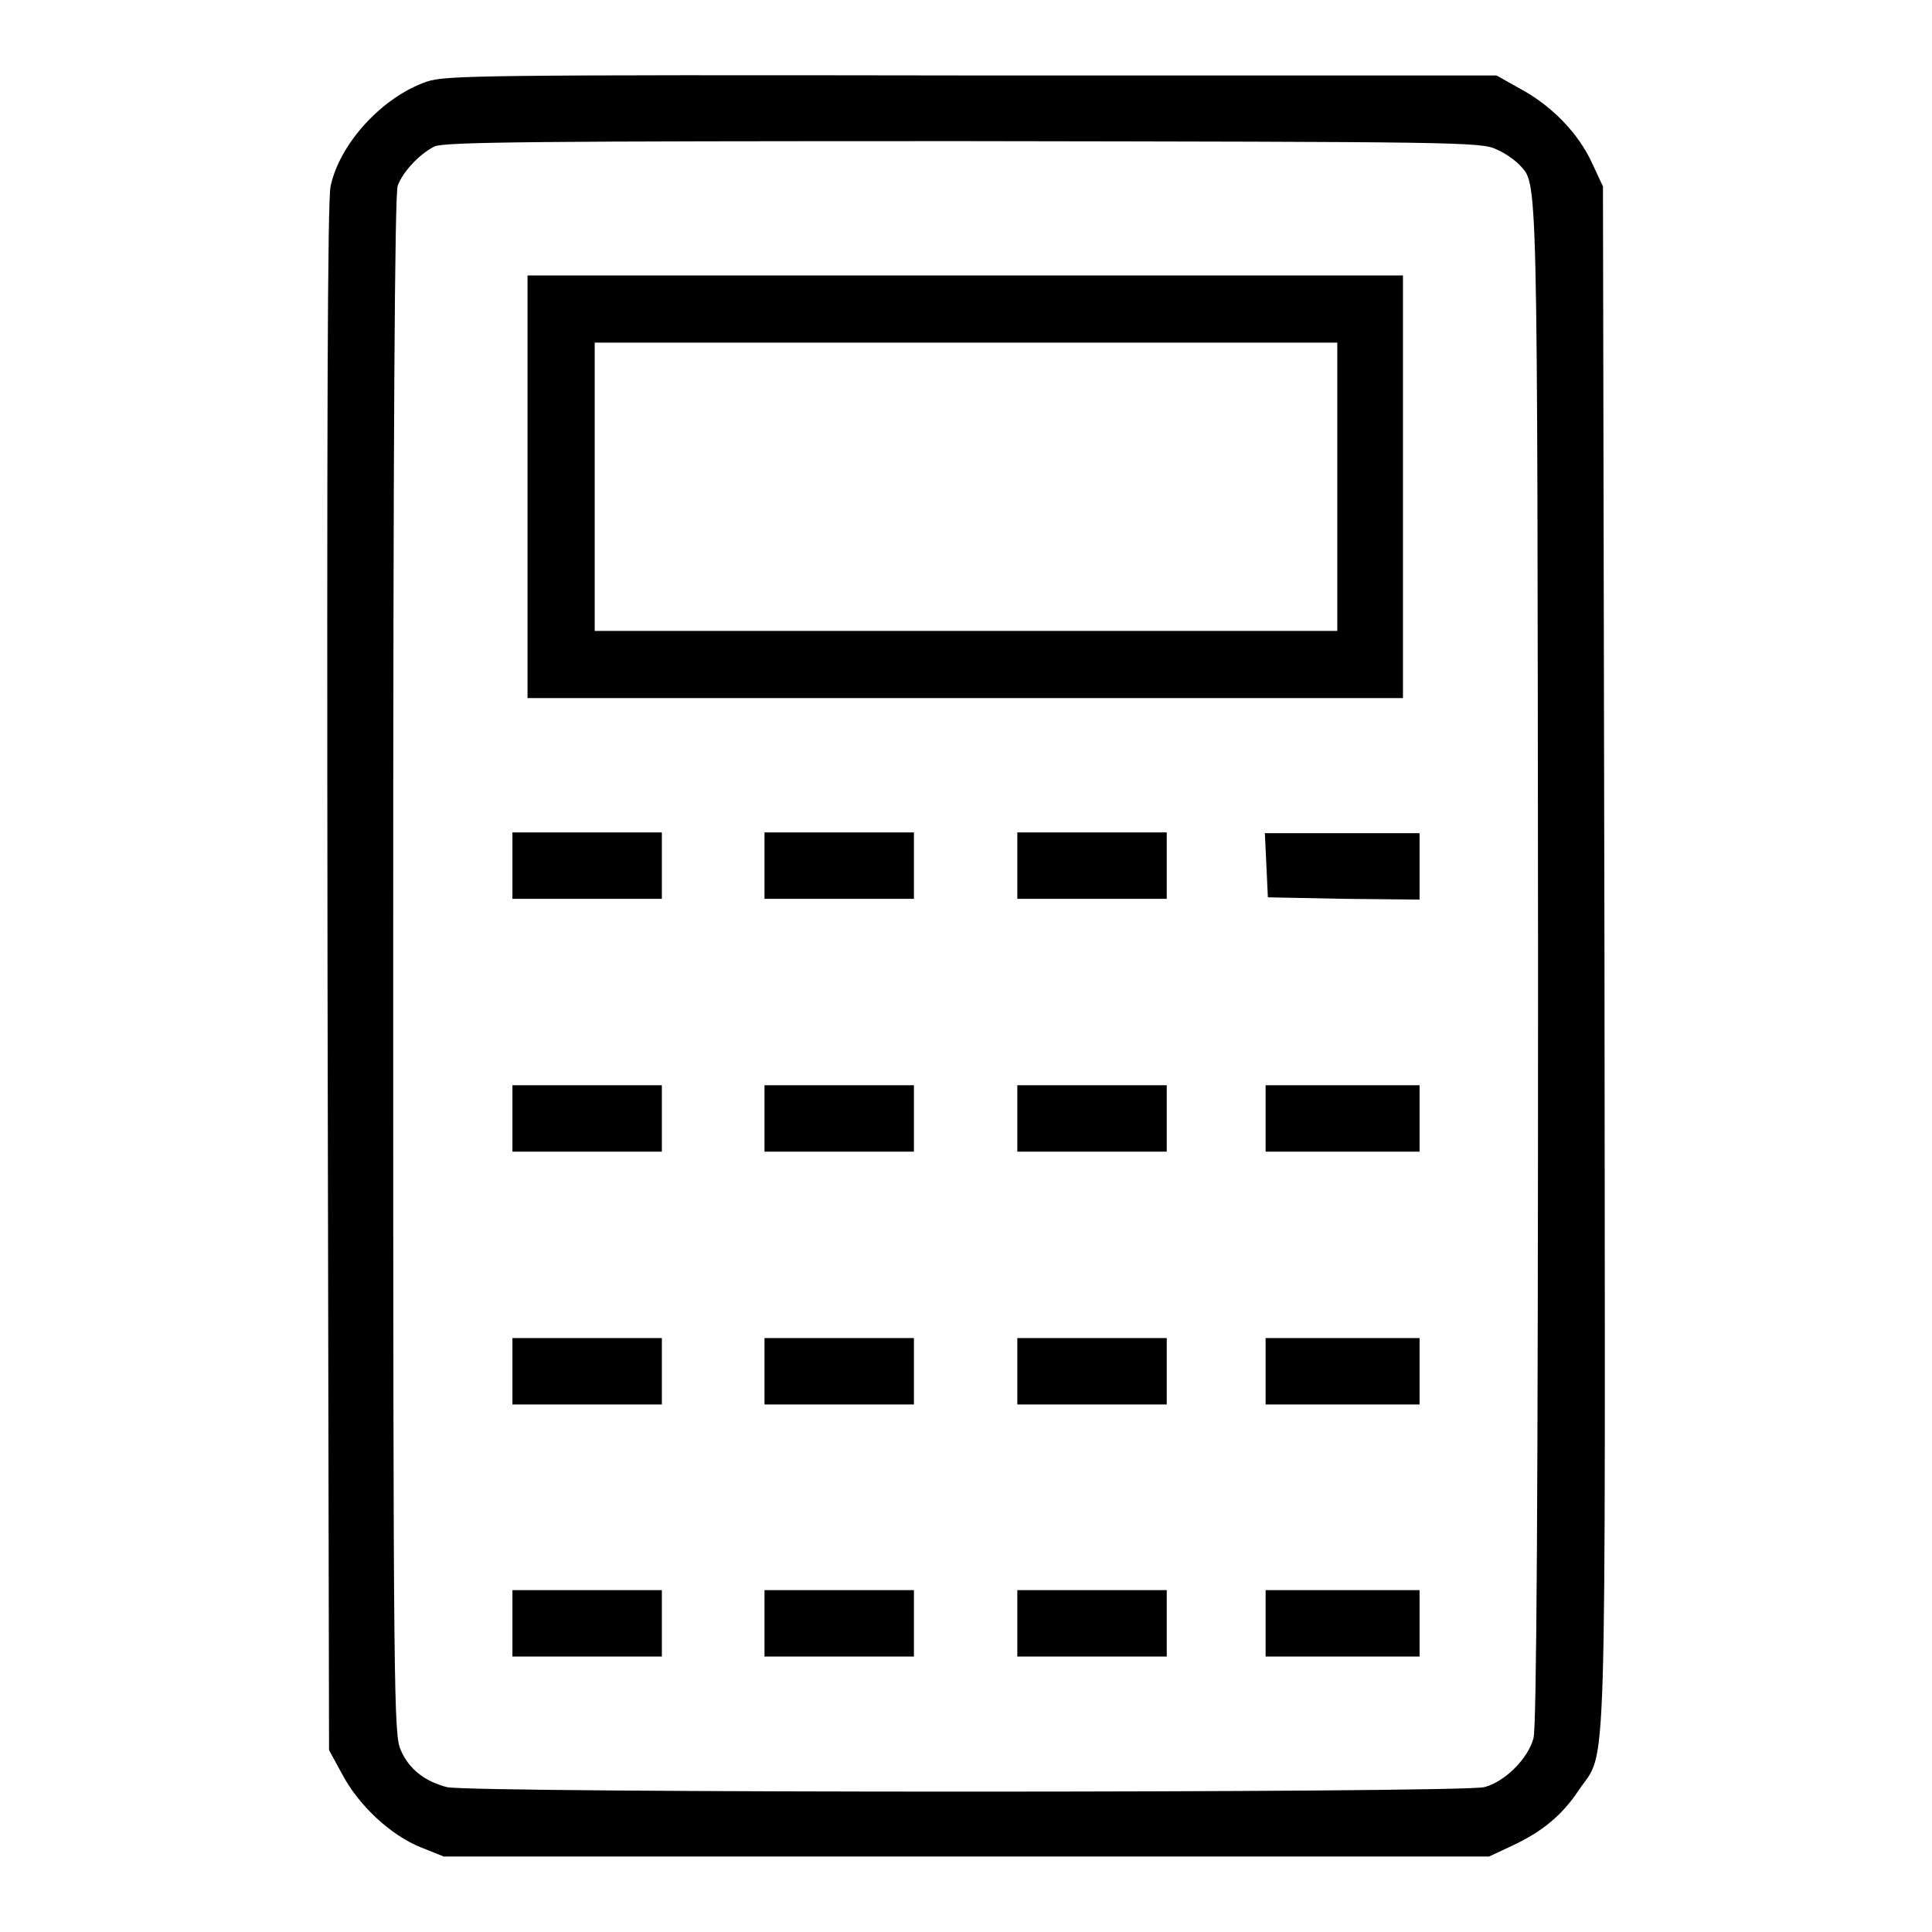 <?xml version="1.0" encoding="utf-8"?>
<!-- Svg Vector Icons : http://www.onlinewebfonts.com/icon -->
<!DOCTYPE svg PUBLIC "-//W3C//DTD SVG 1.1//EN" "http://www.w3.org/Graphics/SVG/1.1/DTD/svg11.dtd">
<svg version="1.1" xmlns="http://www.w3.org/2000/svg" xmlns:xlink="http://www.w3.org/1999/xlink" x="0px" y="0px" viewBox="0 0 256 256" enable-background="new 0 0 256 256" xml:space="preserve">
<g><g><g><path fill="#000000" d="M56.6,10.8c-5.9,2-11.6,8.2-12.8,13.9c-0.4,2-0.5,30.6-0.4,105l0.2,102.2l1.8,3.3c2.2,4.1,6.4,8,10.4,9.6l3,1.2H128h69.3l3-1.4c4.1-1.9,6.7-4.1,8.9-7.4c3.8-5.7,3.5,2.9,3.4-110.5l-0.2-102l-1.4-3c-1.8-4-5.4-7.7-9.5-9.9l-3.2-1.8L128.8,10C63.5,9.9,59.1,10,56.6,10.8z M198.3,19.8c1.2,0.5,2.5,1.5,3,2c2.5,2.8,2.4-1.3,2.5,105.7c0,71.9-0.2,101.2-0.6,102.8c-0.7,2.7-3.8,5.8-6.5,6.5c-2.9,0.8-134.6,0.8-137.5,0c-3-0.8-5-2.4-6.1-4.9c-0.9-2.1-1-5.8-1-104c0-70.7,0.2-102.2,0.6-103.3c0.7-1.9,3-4.3,4.9-5.2c1.3-0.6,14-0.7,70.1-0.7C193.1,18.8,196.3,18.8,198.3,19.8z"/><path fill="#000000" d="M69.9,64.5v28h58h58v-28v-28h-58h-58V64.5z M177.2,64.5v19.1H128H78.8V64.5V45.4H128h49.2V64.5L177.2,64.5z"/><path fill="#000000" d="M67.9,114.7v4.4h9.9h9.9v-4.4v-4.4h-9.9h-9.9V114.7z"/><path fill="#000000" d="M101.3,114.7v4.4h9.9h9.9v-4.4v-4.4h-9.9h-9.9V114.7L101.3,114.7z"/><path fill="#000000" d="M134.8,114.7v4.4h9.9h9.9v-4.4v-4.4h-9.9h-9.9V114.7z"/><path fill="#000000" d="M167.8,114.6l0.2,4.3l10.1,0.2l10,0.1v-4.4v-4.4h-10.2h-10.3L167.8,114.6z"/><path fill="#000000" d="M67.9,148.2v4.4h9.9h9.9v-4.4v-4.4h-9.9h-9.9V148.2z"/><path fill="#000000" d="M101.3,148.2v4.4h9.9h9.9v-4.4v-4.4h-9.9h-9.9V148.2L101.3,148.2z"/><path fill="#000000" d="M134.8,148.2v4.4h9.9h9.9v-4.4v-4.4h-9.9h-9.9V148.2z"/><path fill="#000000" d="M167.7,148.2v4.4h10.2h10.2v-4.4v-4.4h-10.2h-10.2V148.2z"/><path fill="#000000" d="M67.9,181.7v4.4h9.9h9.9v-4.4v-4.4h-9.9h-9.9V181.7z"/><path fill="#000000" d="M101.3,181.7v4.4h9.9h9.9v-4.4v-4.4h-9.9h-9.9V181.7L101.3,181.7z"/><path fill="#000000" d="M134.8,181.7v4.4h9.9h9.9v-4.4v-4.4h-9.9h-9.9V181.7z"/><path fill="#000000" d="M167.7,181.7v4.4h10.2h10.2v-4.4v-4.4h-10.2h-10.2V181.7z"/><path fill="#000000" d="M67.9,215.1v4.4h9.9h9.9v-4.4v-4.4h-9.9h-9.9V215.1z"/><path fill="#000000" d="M101.3,215.1v4.4h9.9h9.9v-4.4v-4.4h-9.9h-9.9V215.1L101.3,215.1z"/><path fill="#000000" d="M134.8,215.1v4.4h9.9h9.9v-4.4v-4.4h-9.9h-9.9V215.1z"/><path fill="#000000" d="M167.7,215.1v4.4h10.2h10.2v-4.4v-4.4h-10.2h-10.2V215.1z"/></g></g></g>
</svg>